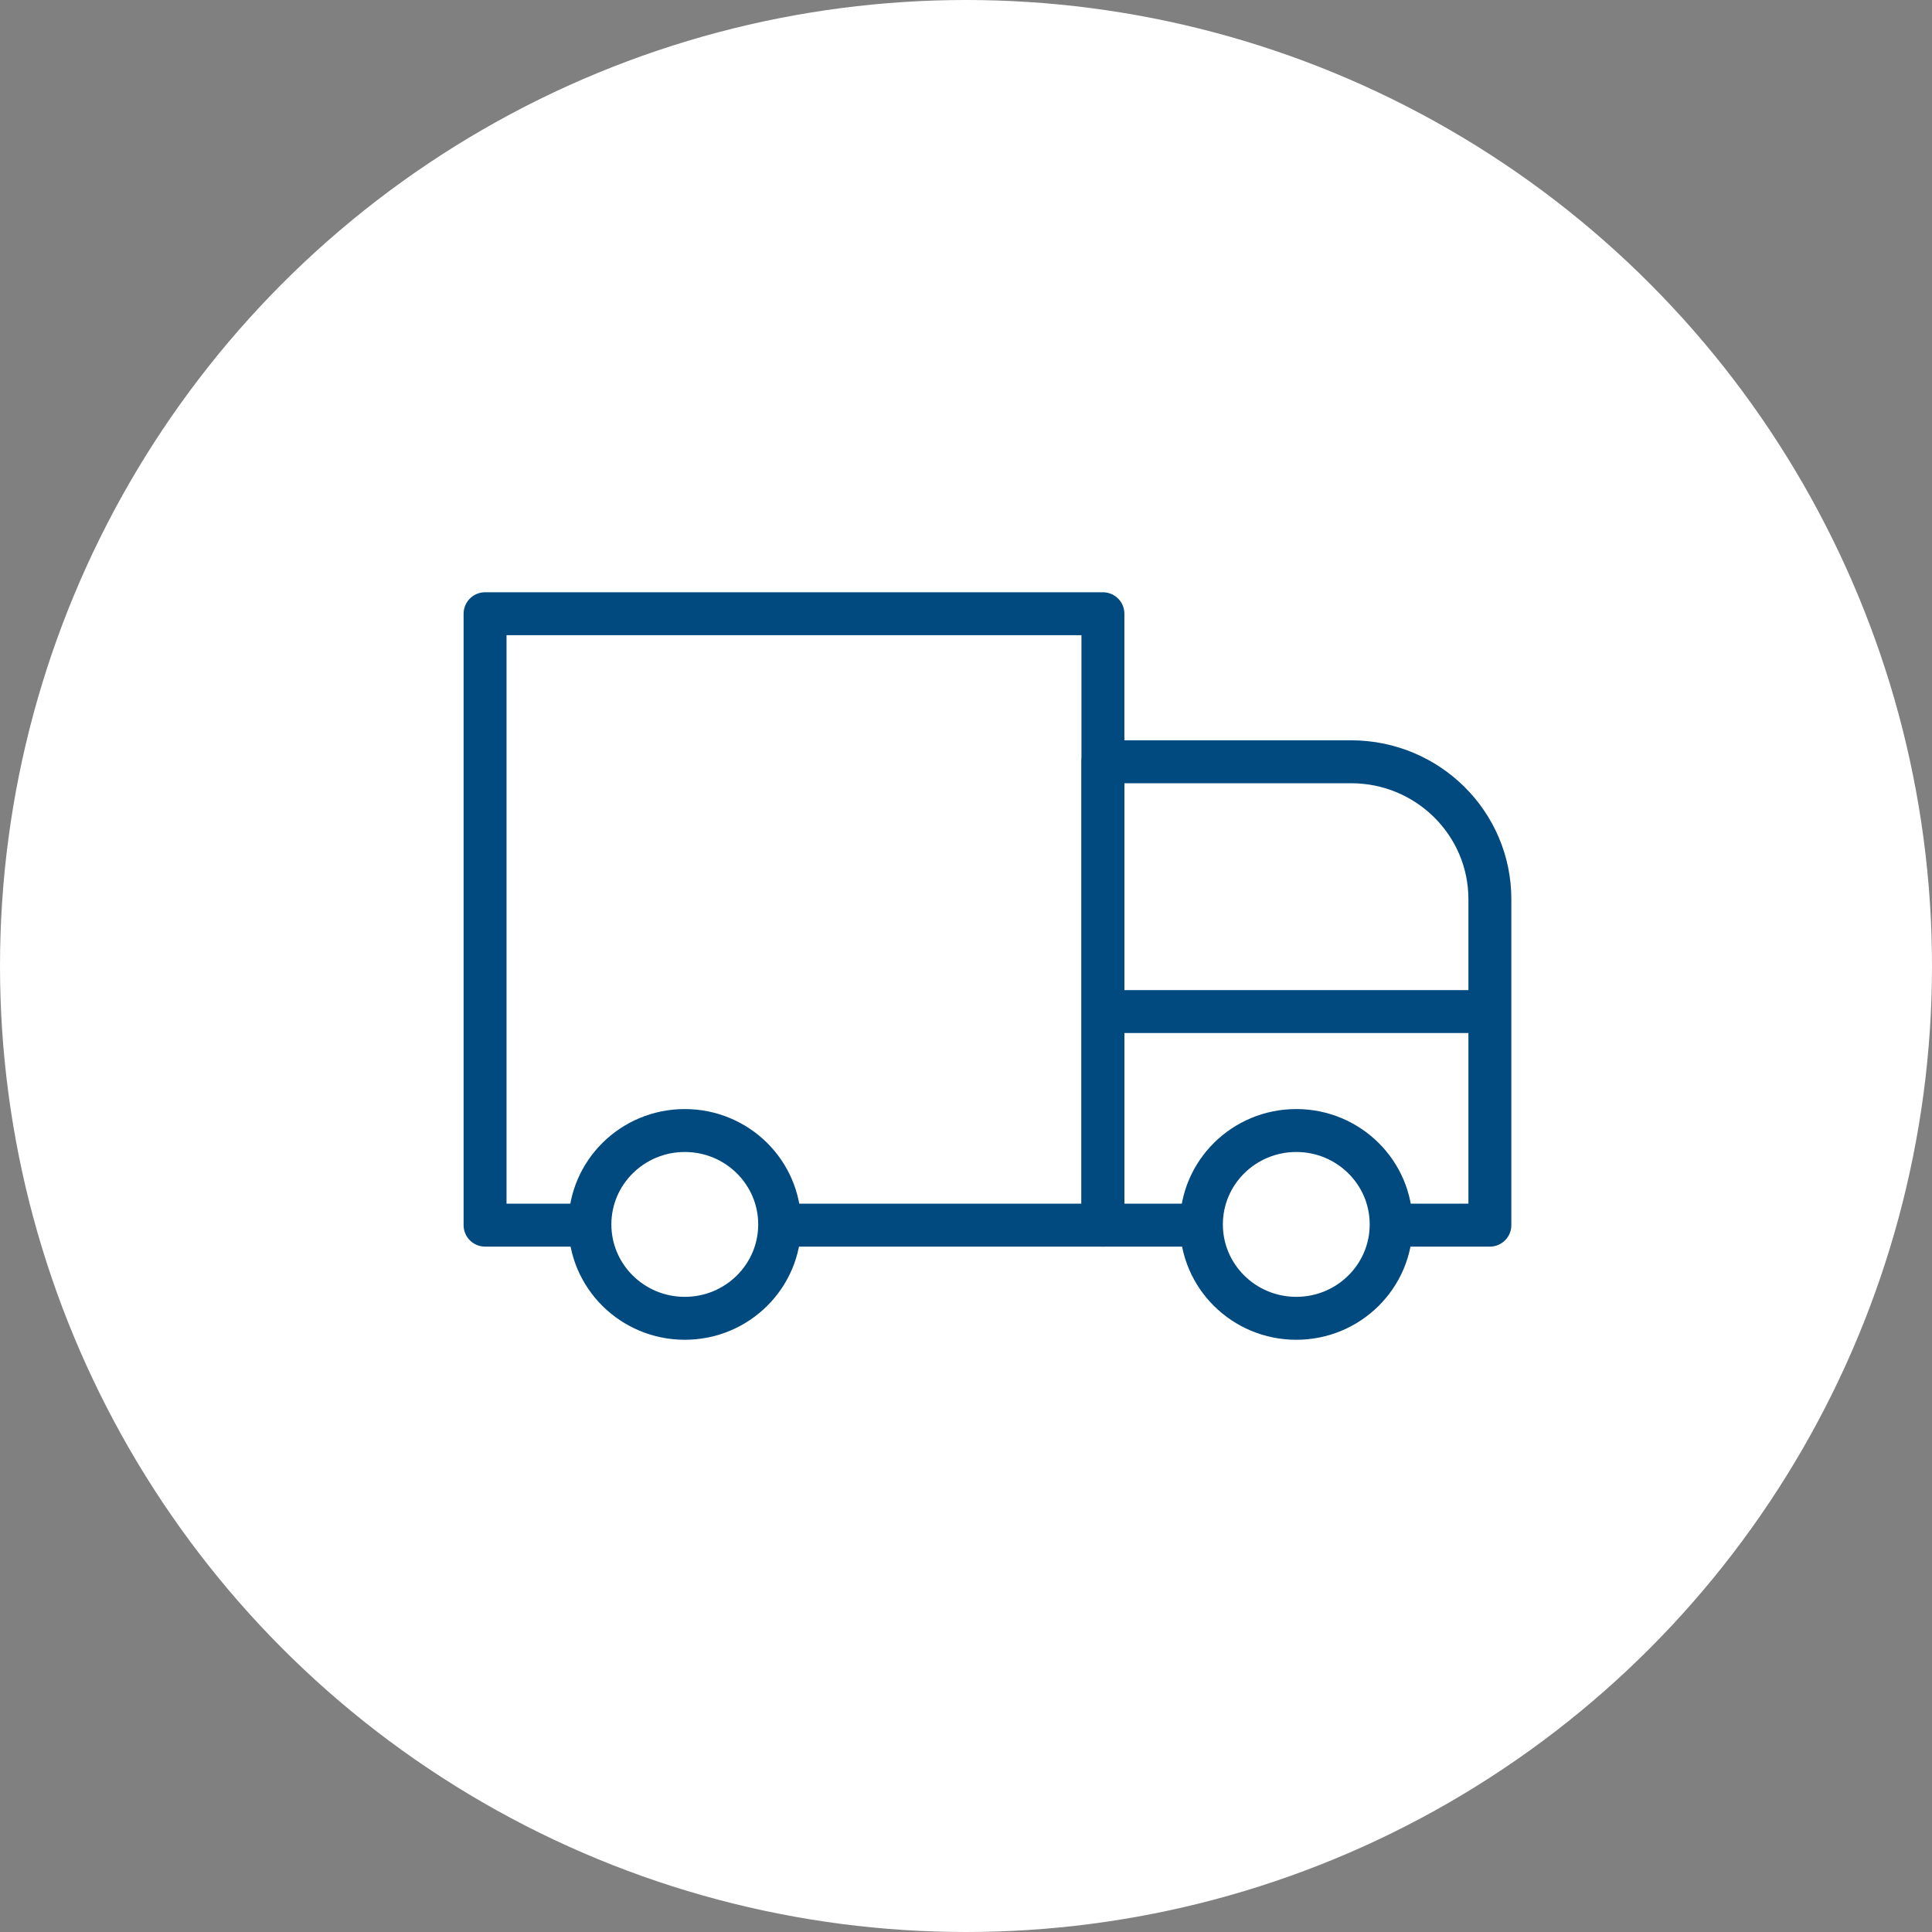 <svg width="45" height="45" viewBox="0 0 45 45" fill="none" xmlns="http://www.w3.org/2000/svg">
<rect x="0" y="0" width="45" height="45" fill="#808080" stroke="none"/>
<circle cx="22.5" cy="22.5" r="22.5" fill="white"/>
<path d="M13.734 28.536H11.298V14.295H25.689V28.536H18.16" stroke="#014A80" stroke-linejoin="round"/>
<path d="M27.983 28.536H25.689V17.743H31.468C33.255 17.743 34.702 19.175 34.702 20.944V28.536H32.409" stroke="#014A80" stroke-linejoin="round"/>
<path d="M15.95 30.706C17.171 30.706 18.16 29.727 18.16 28.519C18.16 27.311 17.171 26.332 15.95 26.332C14.73 26.332 13.74 27.311 13.74 28.519C13.74 29.727 14.73 30.706 15.95 30.706Z" stroke="#014A80" stroke-linejoin="round"/>
<path d="M30.193 30.706C31.413 30.706 32.403 29.727 32.403 28.519C32.403 27.311 31.413 26.332 30.193 26.332C28.972 26.332 27.983 27.311 27.983 28.519C27.983 29.727 28.972 30.706 30.193 30.706Z" stroke="#014A80" stroke-linejoin="round"/>
<path d="M34.523 23.561H25.689" stroke="#014A80" stroke-linejoin="round"/>
</svg>
